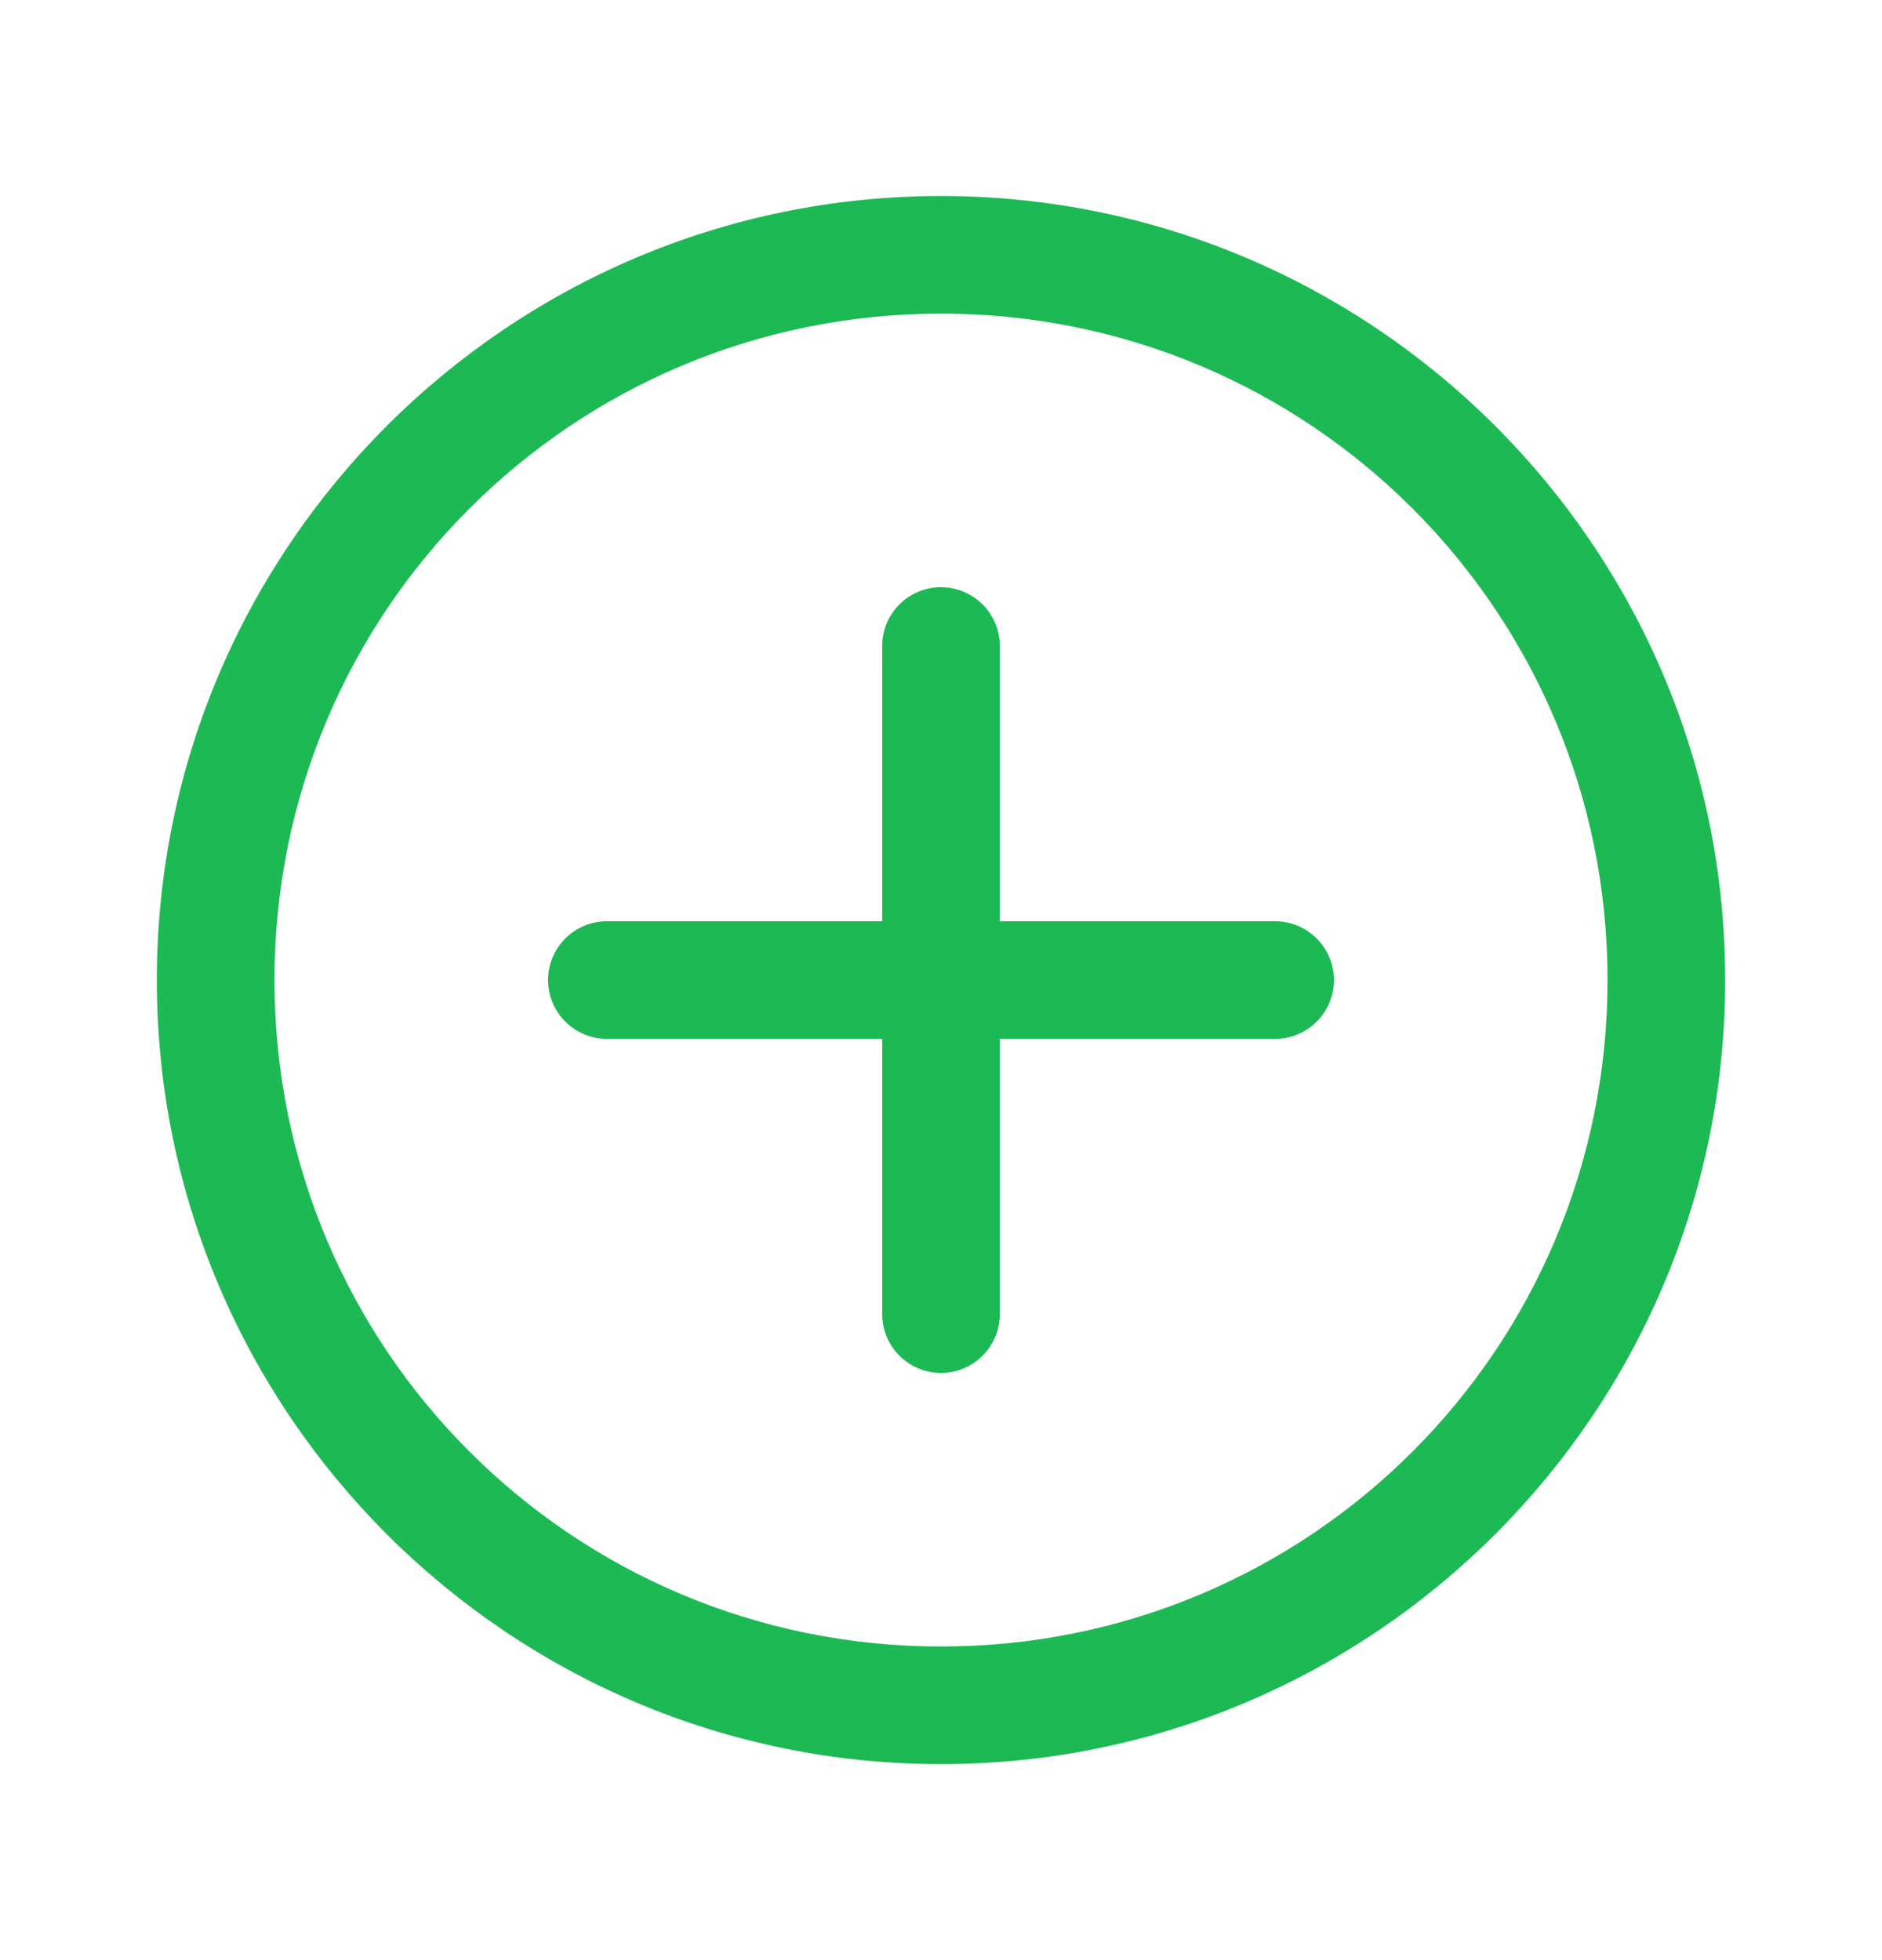 <svg width="24" height="25" viewBox="0 0 24 25" fill="none" xmlns="http://www.w3.org/2000/svg">
<path d="M12 2.5C6.486 2.5 2 6.986 2 12.5C2 18.014 6.486 22.5 12 22.5C17.514 22.5 22 18.014 22 12.5C22 6.986 17.514 2.5 12 2.5ZM12 4C16.703 4 20.5 7.797 20.5 12.5C20.5 17.203 16.703 21 12 21C7.297 21 3.5 17.203 3.5 12.5C3.5 7.797 7.297 4 12 4ZM11.988 7.489C11.79 7.492 11.6 7.574 11.462 7.717C11.323 7.859 11.247 8.051 11.25 8.25V11.75H7.75C7.651 11.749 7.552 11.767 7.46 11.804C7.367 11.841 7.284 11.896 7.213 11.966C7.142 12.036 7.086 12.119 7.047 12.21C7.009 12.302 6.989 12.401 6.989 12.5C6.989 12.599 7.009 12.698 7.047 12.79C7.086 12.881 7.142 12.964 7.213 13.034C7.284 13.104 7.367 13.159 7.46 13.196C7.552 13.233 7.651 13.251 7.75 13.25H11.25V16.75C11.249 16.849 11.267 16.948 11.304 17.04C11.341 17.133 11.396 17.216 11.466 17.287C11.536 17.358 11.619 17.414 11.71 17.453C11.802 17.491 11.901 17.511 12 17.511C12.099 17.511 12.198 17.491 12.29 17.453C12.381 17.414 12.464 17.358 12.534 17.287C12.604 17.216 12.659 17.133 12.696 17.04C12.733 16.948 12.751 16.849 12.75 16.75V13.25H16.25C16.349 13.251 16.448 13.233 16.54 13.196C16.633 13.159 16.716 13.104 16.787 13.034C16.858 12.964 16.914 12.881 16.953 12.79C16.991 12.698 17.011 12.599 17.011 12.5C17.011 12.401 16.991 12.302 16.953 12.21C16.914 12.119 16.858 12.036 16.787 11.966C16.716 11.896 16.633 11.841 16.54 11.804C16.448 11.767 16.349 11.749 16.25 11.75H12.75V8.25C12.751 8.15 12.733 8.05 12.695 7.957C12.657 7.864 12.601 7.779 12.53 7.709C12.459 7.638 12.374 7.582 12.281 7.544C12.188 7.506 12.089 7.488 11.988 7.489Z" fill="#1DB954"/>
</svg>
